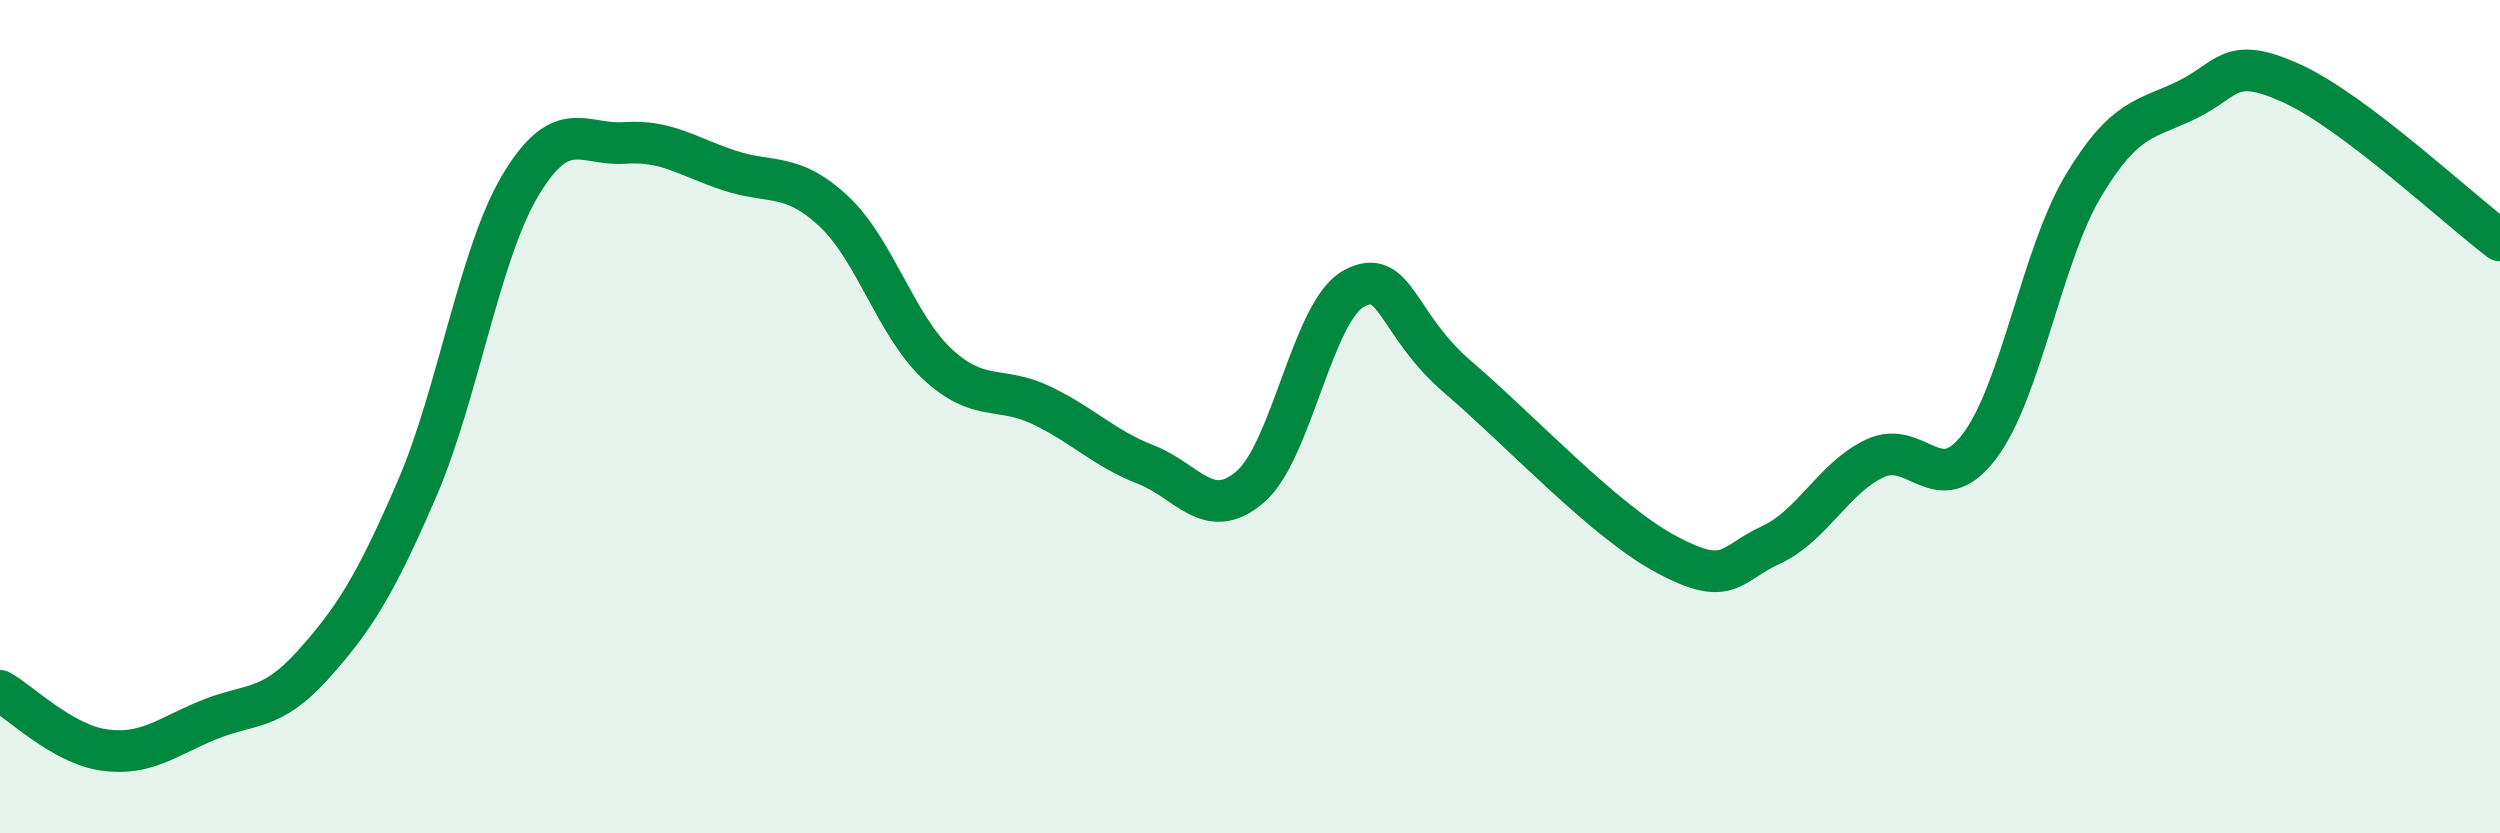
    <svg width="60" height="20" viewBox="0 0 60 20" xmlns="http://www.w3.org/2000/svg">
      <path
        d="M 0,16.58 C 0.5,16.86 1.5,17.86 2.5,18 C 3.5,18.14 4,17.69 5,17.28 C 6,16.87 6.5,17.08 7.5,15.97 C 8.5,14.86 9,14.06 10,11.75 C 11,9.44 11.5,6.09 12.5,4.43 C 13.5,2.77 14,3.5 15,3.43 C 16,3.36 16.5,3.76 17.5,4.09 C 18.5,4.42 19,4.13 20,5.06 C 21,5.99 21.5,7.81 22.5,8.74 C 23.5,9.67 24,9.25 25,9.73 C 26,10.21 26.5,10.76 27.5,11.15 C 28.5,11.54 29,12.54 30,11.69 C 31,10.84 31.5,7.45 32.5,6.92 C 33.5,6.39 33.5,7.78 35,9.06 C 36.5,10.34 38.5,12.51 40,13.31 C 41.5,14.11 41.5,13.54 42.5,13.08 C 43.5,12.62 44,11.47 45,11 C 46,10.53 46.5,12.03 47.5,10.72 C 48.5,9.41 49,6.13 50,4.46 C 51,2.79 51.5,2.88 52.5,2.39 C 53.5,1.9 53.5,1.32 55,2 C 56.5,2.68 59,5.02 60,5.77L60 20L0 20Z"
        fill="#008740"
        opacity="0.1"
        stroke-linecap="round"
        stroke-linejoin="round"
      />
      <path
        d="M 0,16.58 C 0.5,16.86 1.5,17.86 2.5,18 C 3.5,18.14 4,17.69 5,17.28 C 6,16.87 6.5,17.08 7.5,15.97 C 8.5,14.86 9,14.06 10,11.75 C 11,9.44 11.5,6.09 12.5,4.43 C 13.5,2.77 14,3.5 15,3.43 C 16,3.36 16.5,3.76 17.5,4.09 C 18.5,4.42 19,4.13 20,5.06 C 21,5.99 21.5,7.81 22.5,8.74 C 23.5,9.67 24,9.25 25,9.73 C 26,10.21 26.5,10.76 27.5,11.15 C 28.5,11.54 29,12.54 30,11.69 C 31,10.84 31.5,7.45 32.5,6.92 C 33.5,6.39 33.5,7.78 35,9.06 C 36.5,10.34 38.5,12.51 40,13.31 C 41.5,14.11 41.5,13.54 42.5,13.08 C 43.5,12.62 44,11.47 45,11 C 46,10.53 46.5,12.03 47.5,10.72 C 48.5,9.41 49,6.13 50,4.46 C 51,2.79 51.5,2.88 52.5,2.39 C 53.5,1.9 53.5,1.32 55,2 C 56.5,2.68 59,5.02 60,5.77"
        stroke="#008740"
        stroke-width="1"
        fill="none"
        stroke-linecap="round"
        stroke-linejoin="round"
      />
    </svg>
  